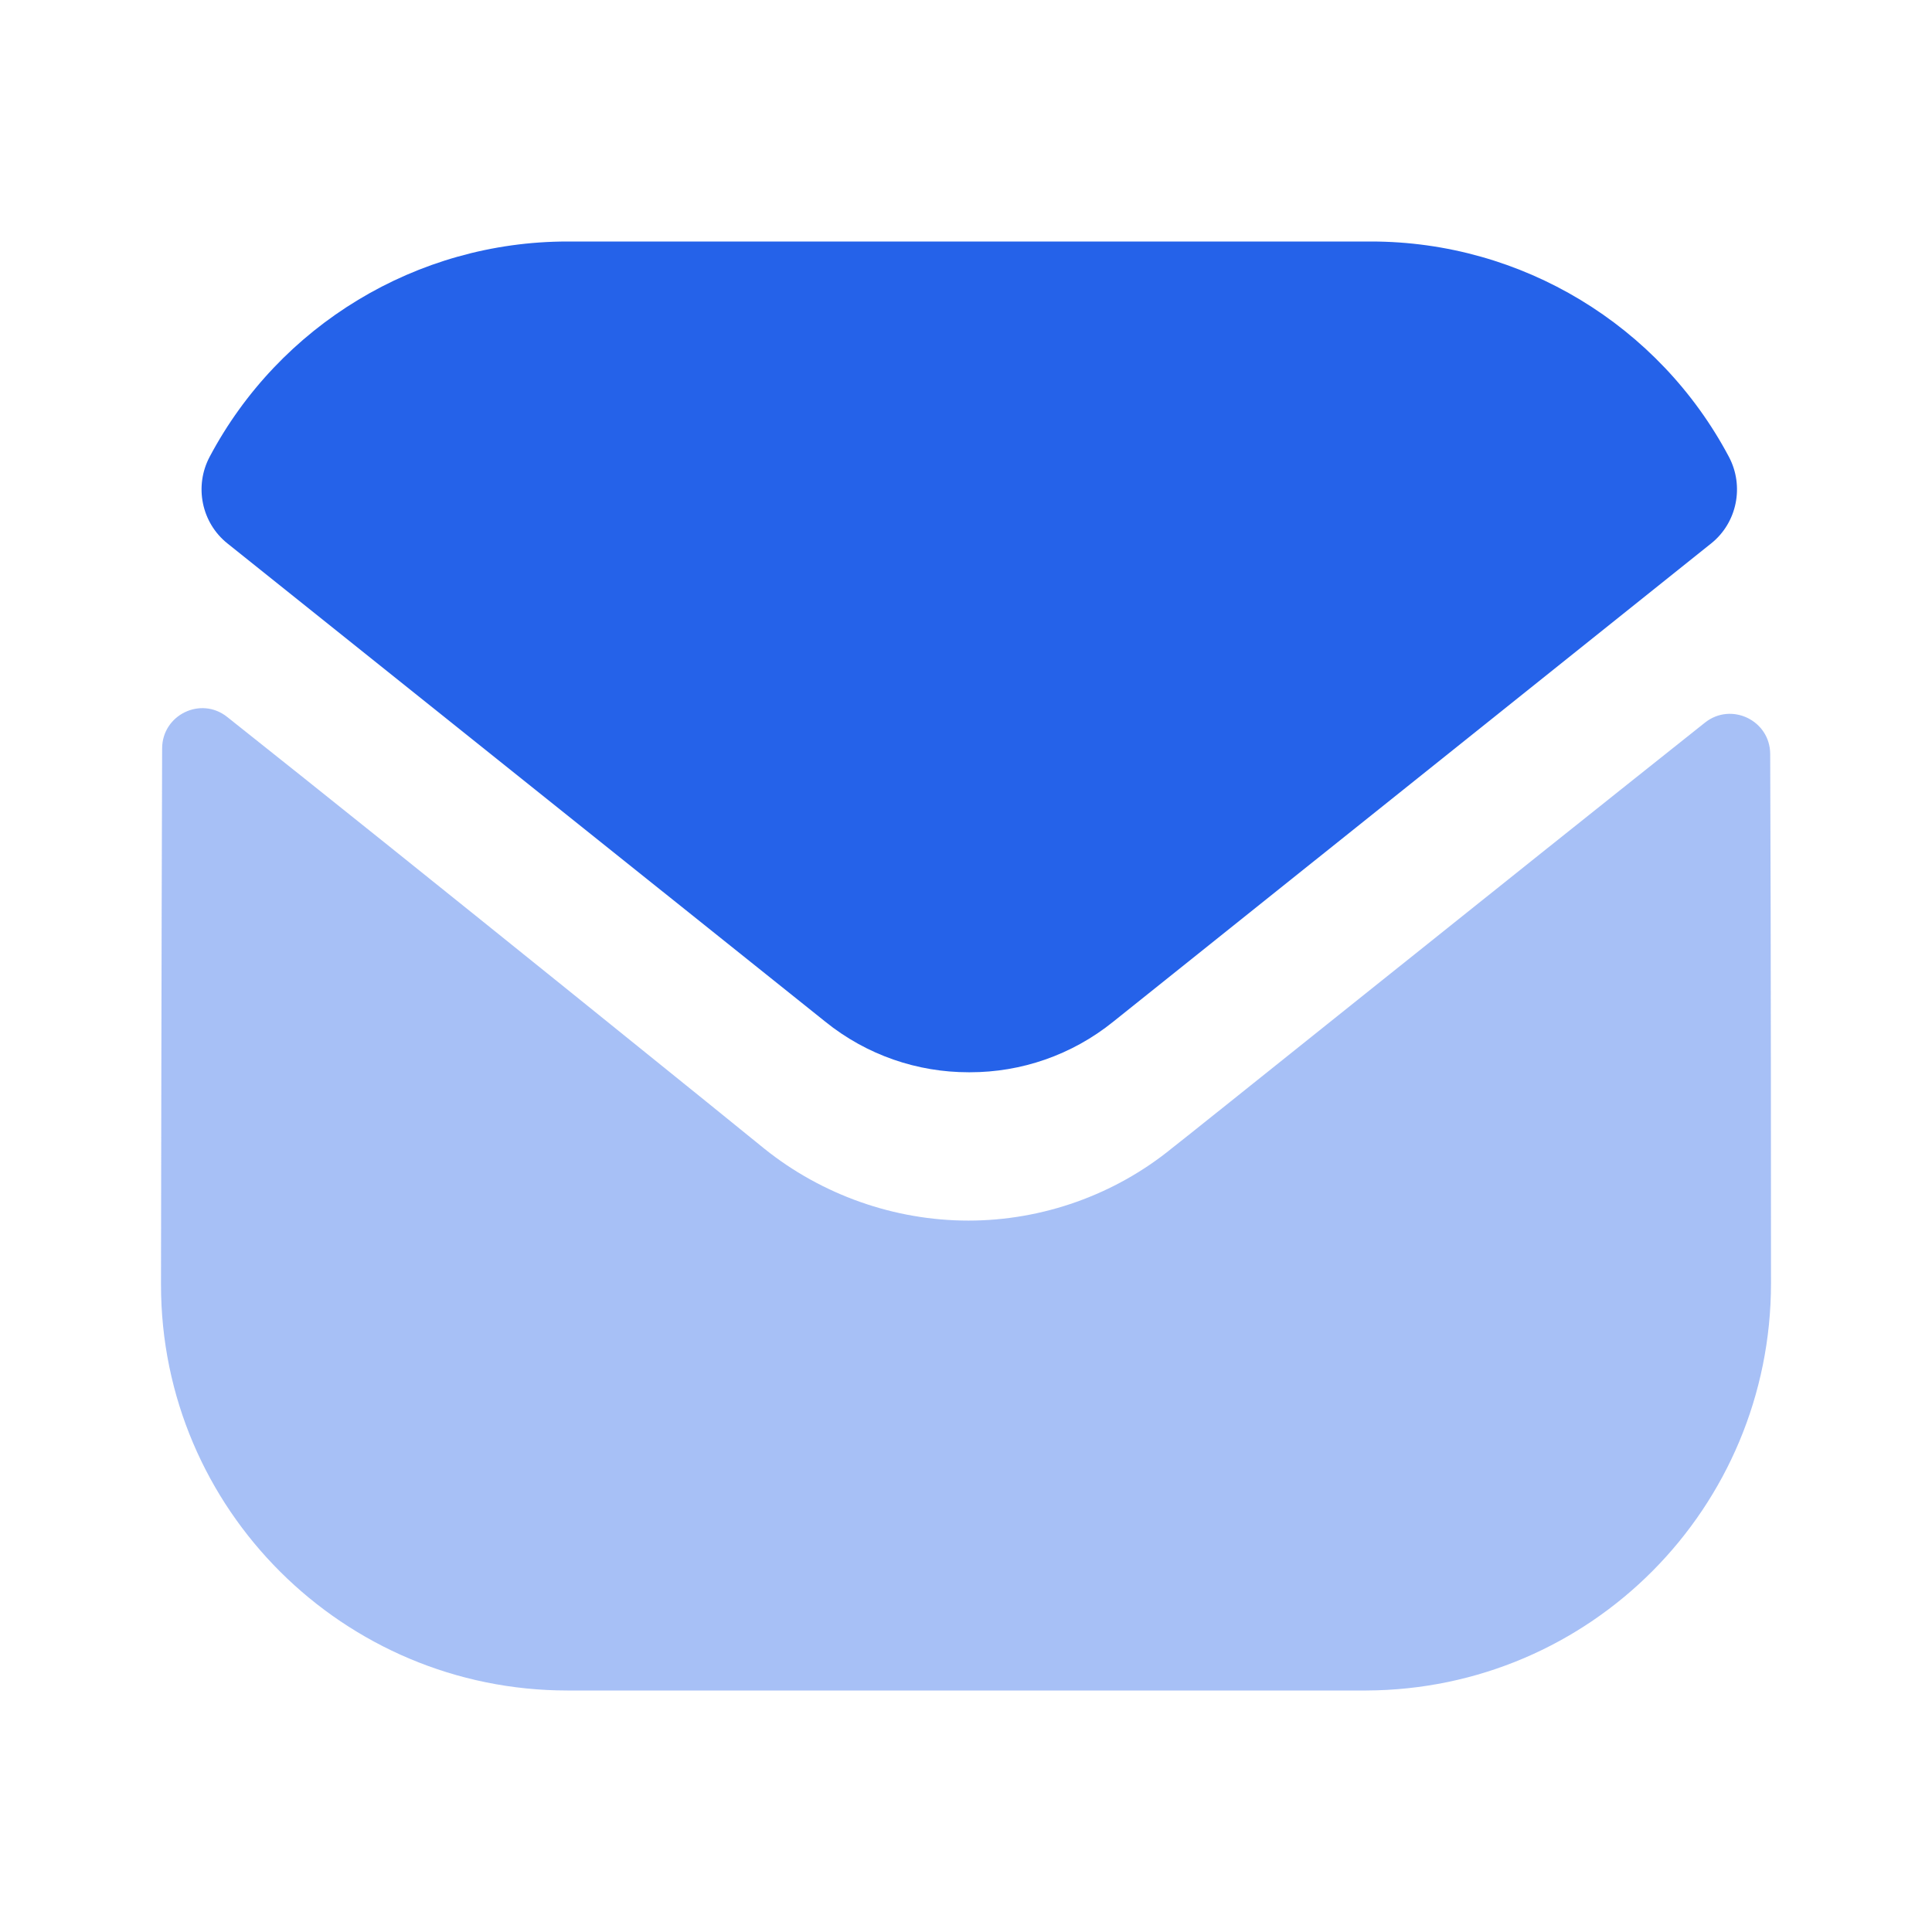 <svg width="36" height="36" viewBox="0 0 36 36" fill="none" xmlns="http://www.w3.org/2000/svg">
<path opacity="0.4" d="M33 23.91C33 28.095 29.64 31.485 25.455 31.5H25.44H10.575C6.405 31.5 3 28.125 3 23.94V23.925C3 23.925 3.009 17.286 3.021 13.947C3.022 13.32 3.743 12.969 4.233 13.359C7.797 16.186 14.171 21.342 14.25 21.41C15.315 22.263 16.665 22.744 18.045 22.744C19.425 22.744 20.775 22.263 21.84 21.393C21.919 21.34 28.151 16.34 31.768 13.466C32.261 13.074 32.983 13.425 32.985 14.05C33 17.364 33 23.91 33 23.91Z" fill="#2562E9"/>
<path d="M32.215 8.511C30.916 6.063 28.36 4.5 25.546 4.5H10.576C7.762 4.5 5.206 6.063 3.907 8.511C3.616 9.058 3.754 9.741 4.239 10.127L15.376 19.036C16.156 19.666 17.101 19.98 18.046 19.98C18.052 19.98 18.057 19.98 18.061 19.98C18.066 19.98 18.072 19.98 18.076 19.98C19.021 19.98 19.966 19.666 20.746 19.036L31.884 10.127C32.368 9.741 32.506 9.058 32.215 8.511Z" fill="#2562E9"/>
</svg>
